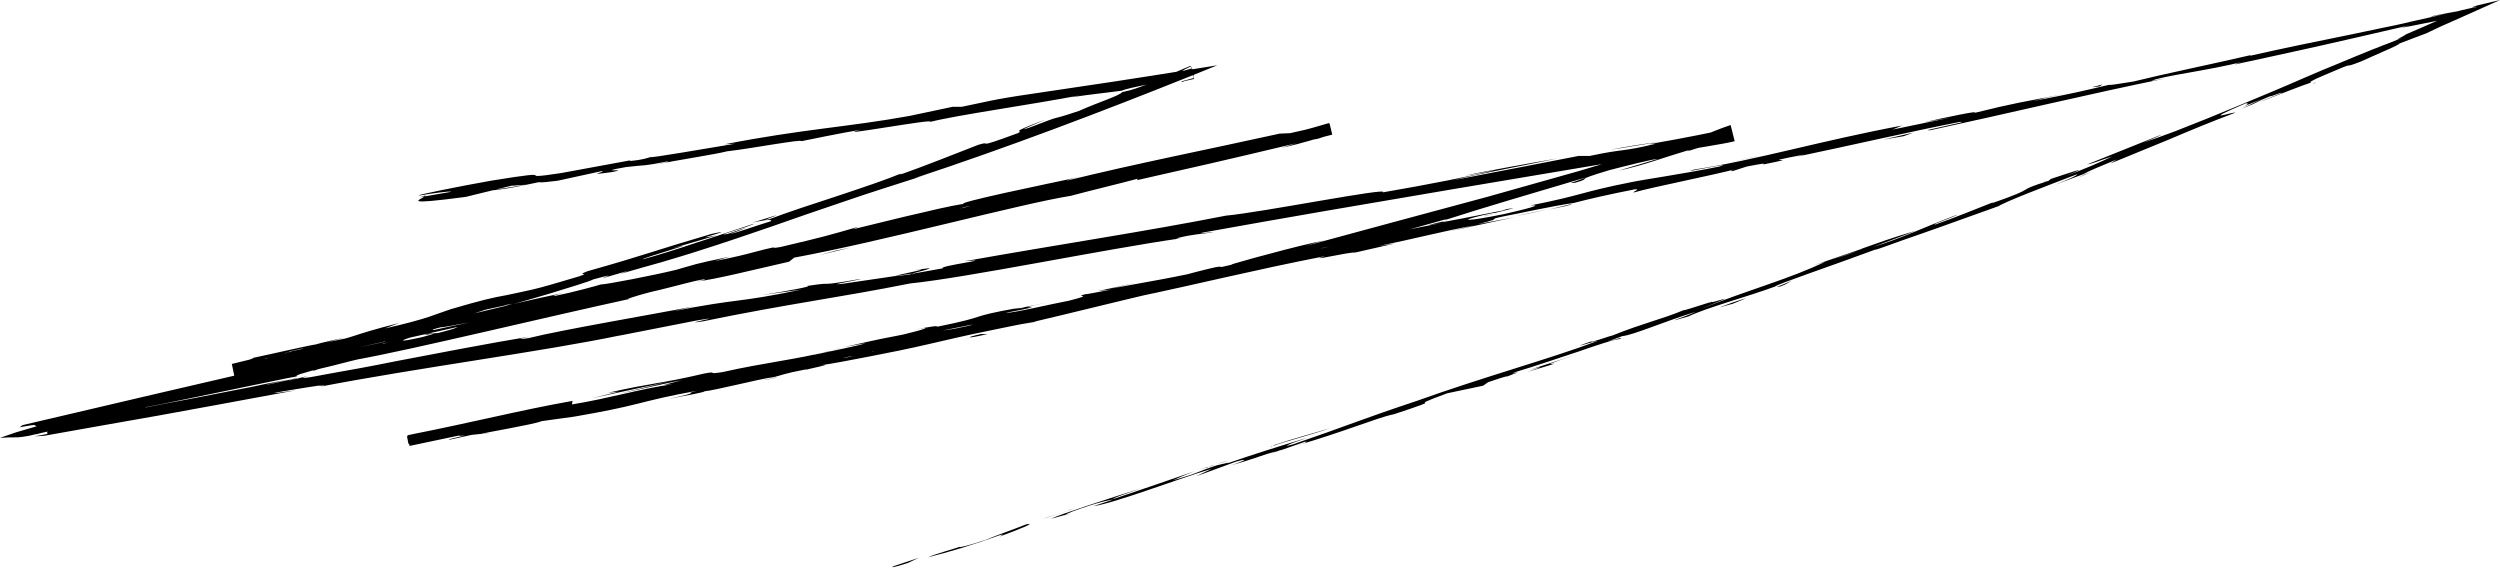 <?xml version="1.0" encoding="UTF-8" standalone="no"?><svg xmlns="http://www.w3.org/2000/svg" xmlns:xlink="http://www.w3.org/1999/xlink" fill="#000000" height="112.2" preserveAspectRatio="xMidYMid meet" version="1" viewBox="0.0 -0.2 493.9 112.2" width="493.9" zoomAndPan="magnify"><g id="change1_1"><path d="M181.5,110l-2.1,1c-3,1-3.7,1-2.7,0.6L181.5,110z M197.5,105.8c3.5-1.3,7.6-2.9,5.2-2.4 c-3.5,1.4-4.4,1.6-8.1,3.1c-3,1-5.4,1.6-4.9,1.3c-1.1,0.4-4.8,1.4-6.4,2.1c4.1-1,9.1-2.5,14.3-4.4 C198.8,105.2,197.7,105.6,197.5,105.8z M486.5,1.8l2.2-0.4C488.2,1.5,487.4,1.6,486.5,1.8z M293.3,42.5c1.4-0.3,2-0.5,2.1-0.5 C294.1,42.3,293,42.5,293.3,42.5z M260.8,48.9c0.7-0.1,1.3-0.3,1.9-0.4C262,48.6,261.2,48.8,260.8,48.9z M486.5,1.8L480.4,3 C479.5,3.3,483.5,2.5,486.5,1.8z M238.4,92.1c-1,0.3-1.9,0.6-2.7,0.9c0.8-0.3,1.7-0.6,2.5-0.8C238.3,92.1,238.3,92.1,238.4,92.1z M413.3,33.7l-1.5,0.6c-0.4,0.2-0.8,0.4-1.2,0.6C411.5,34.5,412.4,34.1,413.3,33.7z M351.7,56.4c1.4-0.5,1.8-0.9,2.3-1.2 c-0.7,0.4-1.8,0.8-3,1.3C351,56.5,351.2,56.5,351.7,56.4z M252.8,88.8l-1.7,0.6C251.5,89.2,252.3,88.9,252.8,88.8z M456.9,16.3 c0.1,0,0.4-0.1,0.6-0.1C457.4,16.1,457.2,16.2,456.9,16.3z M158.2,28.1C158.2,28.1,158.2,28.1,158.2,28.1 C157.8,28.2,157.7,28.2,158.2,28.1z M82.9,38.8l1-0.2c0.1-0.1,0.2-0.1,0.2-0.2L82.9,38.8z M201.4,60.7c0.1,0,0.2,0,0.3,0 C203.2,60.3,202.3,60.5,201.4,60.7z M180.5,53.2c6.3-0.8-10,2.1-0.6,0.8C179,54,188.3,52,180.5,53.2z M240.1,91.6 c0.8-0.3,1.7-0.5,2.6-0.8C241.4,91.1,240.7,91.4,240.1,91.6z M179.9,54L179.9,54l1-0.1C180.4,53.9,180.2,53.9,179.9,54z M96.7,85.4 c-0.3,0-0.8,0-1.4,0.1C95.4,85.5,95.7,85.5,96.7,85.4z M166.6,68.5l-2.5,0.5C165.1,68.8,165.9,68.6,166.6,68.5z M149.8,75.1 c1.4-0.3,1.9-0.3,3.7-0.7c-0.2,0-0.4,0-0.6,0.1C152.2,74.6,151.3,74.8,149.8,75.1z M204.8,63.3c-0.3,0-0.7,0.1-1,0.2 c-0.5,0.1-1.2,0.3-1.7,0.4L204.8,63.3z M148.6,43.8c1.2-0.3,2-0.4,2.6-0.5C150.3,43.4,158.1,40.8,148.6,43.8z M238.5,92.2 c0.3-0.2,0.7-0.4,1.6-0.6c-0.6,0.2-1.2,0.4-1.8,0.6C238.1,92.3,238.1,92.3,238.5,92.2z M151.5,72.3l8.8-1.7 C157.8,71.1,154.7,71.7,151.5,72.3z M189.7,41l2-0.5C190.9,40.6,190.2,40.8,189.7,41z M186.2,65.1c1.6-0.2,3.2-0.5,5-0.9 c0.4-0.1,0.8-0.2,1-0.3L186.2,65.1z M151.2,43.3C151.2,43.3,151.2,43.3,151.2,43.3C151.2,43.3,151.2,43.3,151.2,43.3z M203.4,25 c7.8-3,2.6-0.9,9.8-3.3c4-1.8,7.8-2.9,8.5-3.7c2.7-0.6,1.9-0.5,6.9-2.2c-1.6,0.4,3.6-1.7,6.6-3l0.7,2.6c-1.4,0.3-2.4,0.5-2.2,0.6 c-1,0,0.7-0.4,2.2-0.8l-0.6-2.3c-1.6,0.8-3,1.4,0.2,0.4l0.4,1.4c0,0-0.2,0-0.3,0c-4.6,1-13.2,2.5-13.9,3c-3.6,0.5-5.2,0.6-10.7,1.4 c0.9-0.1,1.9-0.4,2.5-0.5c-9.8,1.9-24.3,3.9-29.8,5.3c1.9-0.9-20.9,3.3-13.5,1.5c-4.1,0.7-10.5,2-11.9,2.3c0.4-0.5-10.2,1.5-14.7,2 c-2.3,0.6-9.6,1.7-14.1,2.6c2-0.4,3-0.6,2.3-0.6c-5,1-3.8,0.6-8.1,1.1c-6.8,1.2,1.3,0.2-2.8,1c-5.9,0.8-0.9-0.1-2-0.2l-8.7,1.9 c-1.8,0.2-3.1,0.4-3.8,0.3c-3,0.6-5.7,1.3-10,1.7l7.5-1.2l-2.9,0.2L92,38.7c-12.9,1.7-9,0.6-8.1-0.1l5.2-0.9 C89,37.5,85.3,38,83,38.4c-2.2,0.2,8.3-1.9,14-2.9c15.4-2.5,3.3,0.1,13.8-1.5l13.6-2.5l0.2,0.1c2.2-0.2,3.4-0.6,4-0.8 c-0.9,0.4,11.1-1.7,16.6-2.6l-2,0.1c15.3-3,24.4-3.4,36.5-5.6l8.5-1.8l1.8,0c5-1,5.8-1.4,14.1-2.6c10.3-1.5,20.8-3.1,31.4-4.8l5-0.8 l-4.7,1.9c-18.2,7.3-36.9,14.4-55.1,20.4c0.4-0.1,1.2-0.3,3-0.9c-6.2,2-11.7,3.7-16.9,5.5c-5.1,1.7-9.9,3.4-14.5,5 c-4.7,1.6-9.3,3.2-14.1,4.7c-2.4,0.8-4.9,1.5-7.5,2.3c-2.6,0.7-5.3,1.5-8.1,2.3l1.5-0.6c-11.5,3.4,1.5-0.6-6.9,1.7 c-0.7,0.4-4.4,1.5-8.6,2.8c-4.3,1.3-9.2,2.6-12.5,3.6c1-0.4,3.3-1,5.2-1.6c-1.3,0.3-1.8,0.2-5.1,1.1c-7.2,2.5-23.2,6.6-35,9.6 c-1.3,0.1-9.4,1.8-14.8,2.7l-0.2-0.9c0.9-0.2,1.7-0.3,2.3-0.4c1.2-0.4,3.4-1,5.3-1.7c4.3-0.8,7.5-1.6,10.5-2.4 c-3.8,0.8-7.1,1.6-9.6,2.1c0.1,0,0.2-0.1,0.3-0.1c-0.4,0.1-1.1,0.3-1.6,0.4c-2.6,0.6-3.9,0.9-3.3,0.8c-4.8,0.8,0.3-0.3-0.1-0.5 c3.9-0.8,11.9-2.7,12.8-2.7c2.3-0.5,3.9-0.8,6.3-1.3c1.5-0.4,3-0.7,4.8-1.1L73,65.8c0.3,0,0.6-0.1,1-0.1c7.6-1.5,18.2-4.3,24.4-5.9 c-6.1,1.7,1.7,0.1,1.7,0.3c0.7-0.2-7,1.5-16.7,3.6c0.7-0.1,1.3-0.2,1.4-0.1c8.4-1.5,14.2-3.4,26.4-5.9c-0.8,0.2-2.3,0.6-1.7,0.6 c4.3-0.9,8.2-2,9.2-2.3c1.1,0,10.4-1.8,14.9-2.9c3.9-1.1,3.3-1.1,10.6-2.6l-3.1,0.9c8.6-1.7,6.9-1.8,14-3.2c-2.8,0.5-3,0.8-0.9,0.4 c8.9-2.1,9.1-2.2,15.4-4l-1.1,0.5c3.8-0.9,9.2-2.3,13.7-3.3c4.5-1.1,8.2-1.8,8.3-1.7c-2.5-0.1,16.5-4,23.1-5.4 c-2.3,0.5-2.7,0.7-2.9,0.8c13.8-3.4,28.1-6.2,42.1-9.3l2.3-0.1c3.2-0.7,5.4-1.4,7.5-2l0.5,2.1c-2.7,0.9-5.3,1.8-9.9,2.8l2.9-0.9 c-14.2,3.4-20,4.7-31.5,7.3l0.2-0.3c-4.1,1.1-9.2,2.3-13.3,3.4c-9.6,1.5-37.2,9-54.6,12.2l-1,0.8c-6.6,1.5-15,3.6-18.2,3.9l1.5-0.3 c0.6-0.6-6.6,1.5-10.7,2.4c-3.1,0.8-6.1,1.8-3.4,1.2c-17.5,3.8-43.4,10.1-54.4,12.1c-1.8,0.4-3.5,0.9-5.2,1.3 c-0.8,0.2-1.7,0.4-2.5,0.6l-0.6,0.2l-0.3,0.1L61.7,73c-1.1,0.3-1.9,0.6-2.4,0.7c-0.5,0.2-0.7,0.3-0.7,0.3c0,0.1,0.1,0.1,0.1,0.1 c0,0-0.1,0.1-0.8,0.2l-1.6,0.3c-9.1,1.9-27,5.6-27.3,5.6c-0.2,0-0.3,0.1-0.3,0.1c3.1-0.6,6.1-1.2,8.9-1.7c2.9-0.6,5.8-1.1,8.7-1.7 c2.1-0.4,4.2-0.8,6.4-1.3c1.6-0.3,2.7-0.5,3.2-0.6c0.3-0.1,0.5-0.1,0.6-0.1l-3.9,0.9c-0.1,0.1,1.5-0.3,2.9-0.6 c1.4-0.3,2.7-0.6,3.1-0.7c0.3,0-0.8,0.3-1.5,0.4c-0.1,0.1,0.8-0.1,1.6-0.3c0.7-0.2,1.3-0.3,2.1-0.5c-0.3,0.1-0.7,0.2-1.1,0.4 c0.4,0,1-0.1,1.7-0.2c0.4-0.1,0.7-0.1,1.1-0.2c0.9-0.2,1.8-0.3,2.7-0.5c4-0.7,8.4-1.5,12.8-2.4c8.9-1.7,18.2-3.5,26.6-4.9 c-3.1,0.6-1.4,0.5-0.2,0.3c6.8-1.7,25.8-4.9,32.8-6.3l-4.3,1c13.7-2.7,12-1.5,25.5-4.3l-7.9,1.1c5.6-0.9,10.3-1.8,8.9-1.8 c6.5-1,0.9,0.3,10.6-1.4c0.4,0.1-7,1.3-3.8,1l13.6-2c0.4,0,2.1-0.3,6.5-1.1c-1.3-0.4,11.2-2,4.3-1.4c19.1-3.4,35.3-5.8,51.6-9 c6.8-0.6,32.5-5.7,31-4.6c9.3-1.6,16.8-3.1,22.4-4.4c-1.9,0.3-4.2,0.8-6.1,1.1c2.4-0.6,13.5-2.6,18.2-3.4 c-6.1,1.3-15.9,3.1-20.6,4.3c8.4-1.6,20.1-3.9,24.8-4.8l2.2,0c7-1.5,6-0.7,13-2.4l-1.4,0.1c8.6-1.5,11.6-2.2,16.1-3.1l0.4,1.7 c-2.2,0.7-4.9,1.6-8.9,2.8l0.5-0.3c-2,0.6-4.5,1.4-7,2.2c-2.5,0.8-5,1.5-7,1.9l7.7-2.3c-0.9,0-6.8,1.5-9.5,2.2 c-8.1,2.4-2.7,1.3-6.8,2.5c-1.8,0.2-0.5,0,2.3-1.1c-9.1,2.7-21.4,6.3-27.8,8.4c-0.4,0.1,0-0.1,0-0.1c-9.5,2.6-17.9,5.2-23.8,6.5 L264,49c-3.9,0.8-8.8,2.1-13,3.3c-2.1,0.6-4,1.1-5.5,1.4c-1.5,0.3-2.6,0.5-3,0.4c-1.8,0.4,0.2-0.1,2-0.6c1.8-0.5,3.3-0.9,0.3-0.3 c-11.5,2.6-7.4,2.4-17.5,4.7c1.4-0.3,0.9-0.2,1.4-0.4c-7.3,1.7-16.9,4.1-25,6c-2.5,0.4-5.6,1.1-9.1,1.8c-3.5,0.7-7.3,1.6-11.2,2.5 c-3.9,0.9-7.8,1.7-11.5,2.4c-3.7,0.7-7.1,1.4-10,1.8c3.7-0.5-2.8,0.8-2.8,0.9c0,0,0.5-0.2,0-0.1c-4.2,0.8-4.6,1.1-6.2,1.5 c-1.7,0.2-4.6,0.9-7.3,1.5c-2.7,0.6-5.3,1.2-6.4,1.3c0,0.2-3.4,0.8-7.1,1.5c7.4-1.6,2.3-0.8,5.6-1.6c-5.6,1-8.7,1.8-11.9,2.6 c-3.2,0.8-6.5,1.5-12.3,2.5l-6.5,0.9c-1.2,0.6-12,2.4-11.8,2.5c-2,0.2-4.9,0.6-4.5,0.3c-3,0.6-7.1,1.2-10,1.7l-0.3-1.5 c1.6-0.3,2.8-0.6,3.5-0.8l-3.5,0.6l0.3,1.9l1.1-0.2c-0.4,0.1-0.8,0.1-1.1,0.2l-0.3-1.9c13.7-2.7,22-4.9,32.7-6.8l-0.1,0.7 c7.4-1.2,13.5-3.1,19.9-4c-2.3,0.2-2.7,0.4,1.9-0.8c-2.8,0.5-7.9,1.7-12.5,2.7l9.8-2.4l-15.3,3.3c6.5-1.6,6.1-1.4,3.3-1.1 c9.3-2.1,10.1-1.7,19-3.8c3.2-0.6,0,0.3,3.7-0.3c7.9-1.8,15.2-2.6,20.8-4.1c1.8-0.3-3.3,0.7-2.8,0.7c5.1-1.1,8.8-1.8,10.2-2.3 l-4.4,0.8c3.8-0.8,4.4-1.1,11.8-2.5c4.2-1,6.5-1.8,1.9-0.9c1.9-0.4,6-1.1,4.6-0.6c11.4-2.3,5.3-1.8,16.4-3.8 c-0.7,0.2-1.5,0.4-1.1,0.3c2.8-0.5,5.1-1,6.9-1.4c-9.8,2.1,3.1-0.1-8.4,2.1c1.3,0.1,8.8-1.7,12.5-2.4c5.6-1.4,0.5-0.6,3.3-1.3 c0,0.1,2.3-0.4,5.1-0.9l-2.7,0.3c2.3-0.5,4.6-1,7.4-1.6l-4.7,1.1c5.1-1,12.9-2.2,21.7-4.3c-2.3,0.6-7,1.8-1,0.7 c9.7-2.2,2.3-0.4,7.8-1.3c9.7-2.1,1.6-0.8,15.9-3.6c1.5-0.3,0.1-0.2-1.5,0.1c9.8-1.9,15.1-3.2,24.6-5c-4.1,0.8-7.4,1.4-1.8,0.1 c-2.3,0.7,7.8-1.4,11.5-2.1l0.9-0.3c3-0.5-0.2,0.2-2.5,0.8c0.1-0.1-0.8,0.1-2.6,0.5c-4.6,1.1-2.9,1.2,4.5-0.3 c7.9-1.8,6.5-1.8,5.2-1.7c10.6-2.1,9.8-2.6,19.9-4.6c2.3-0.5,10.1-1.6,17.5-3.1c3.7-1.1-9.2,1.7-5,0.6c12.4-1.9,25-5.7,41.1-8.7 l-1.9,0.8c3.7-0.8,7.4-1.5,11.6-2.4l-5.5,1c3.7-0.9,12.5-2.7,9.7-1.8c8.4-2.1,10.2-2.3,18-3.8c-8.3,1.7-0.2,0-6.2,1.4 c8.8-1.7,9.4-1.9,15.4-3.3c-1,0.3,2.2-0.2,4.6-0.6c5.6-1.4,15.3-3.4,23.1-5.2l0,0.1c6.6-1.5,13.5-2.9,20.4-4.3 c1.7-0.4,3.5-0.7,5.2-1.1c2-0.4,4-0.8,6-1.3c4-0.9,8.1-1.8,12.8-2.9l0,0c0,0,0,0,0,0c0.3-0.1,0.7-0.2,0.9-0.2l-1.1,0.2 c-0.6,0.1-0.4,0,0.5-0.3c0.9-0.2,2.5-0.6,4.6-1.1c-2.2,1-5.1,2.3-7.8,3.5c-2.8,1.2-5.4,2.4-6.8,3.1c-1.5,0.6-2.5,0.9-5.3,2 c0.3,0-1.3,0.8-3.2,1.6c-0.9,0.4-1.8,0.8-2.7,1.2c-0.7,0.3-1.3,0.6-1.8,0.8c-4.4,1.7,0.4-0.6-7,2.6c-2.9,1.2-3.1,1.5-2.7,1.5 c-1.6,0.5-6.4,2.4-10.3,3.9c1.3-0.6,3.5-1.4,4.4-1.8c0.4-0.4-2.2,0.8-2.2,0.6c-3.5,1.4-1.3,0.8-5.7,2.5l4-1.9c-1.8,0.7-4,1.6-4.8,2 c2.6-1.1,2.2-1.2,1.7-1.2c-10.1,4.3-1.7,1.4-2.2,1.9c-4.8,1.8-9.1,3.6-13.1,5.3c-4,1.6-7.7,3.2-11.5,4.7l1.3-0.8 c-3.6,1.5-5.4,2.2-6.6,2.9l-5.6,2.1c3.2-1.3,4.3-1.8,4.4-2.1c-6,2.3-14.2,5.4-15.7,6.4l0.2-0.1c-4,1.4-10.2,3.7-15.4,5.5 c-2.6,0.9-4.9,1.7-6.5,2.3c-1.6,0.6-2.6,0.9-2.5,0.8c-8.6,3.2-19.6,6.9-19.8,7.3c-5.1,1.9-13.6,4.2-17.1,5.9c-6.2,1.8-0.4,0,1.4-0.9 c-6.2,1.9-12.3,4.6-14.5,4.8c-7.1,2.6,1.7-0.5-0.6,0.6c-0.8,0-4.2,1.1-8.2,2.5c-4,1.3-8.6,2.9-12,3.9c-3,1.2,3.1-0.9-2,1 c0.5-0.3-2.3,0.6-3.7,1.1L293,76l-7.1,1.5c-10.1,3.7,2.3-0.1-11.3,4.4l0.8-0.3c-3.8,0.9-9.6,3.4-19.5,6.3c3.4-1,1.3-0.6,2.4-1 l-5.4,1.9c0.5-0.2,0.7-0.3,0.2-0.1c-4.9,1.3-4.1,1.4-9.8,3c3.8-1.3,2.6-1.2,0.9-0.7l-7.9,2.9l3.1-1.5c-7.8,2.4-19.2,6.8-23.4,7.4 l3.9-1.3c-0.3,0-2.7,0.4-7.9,2.3c-1.6,0.6-2.6,1.2-0.4,0.4l-4,1.1c1.8-0.9,11.5-4,17.7-6c-1.9,0.7-6.6,2.3-5.1,2 c5.4-1.8,10.6-3.6,15.8-5.4c-2.1,0.8-3.4,1.4-4.3,1.8c5.9-1.7,4.4-1.6,8.8-3c1.7-0.4,2.9-0.7,1.8-0.3c5.5-1.9,10-3.3,15.9-5.1 c0,0-1.6,0.6-2.8,1c-1.2,0.5-1.9,0.8,0,0.3c10.8-3.7,12.8-4.7,24.5-8.6c13.4-4.8,26.3-8.3,35.6-11.8c0.5-0.3-7.1,2.1-1,0 c-1,0.6,3.7-1.1,4-1.1c6.5-2.6,9.8-3.2,14.3-5.1c-1.1,0.5,2.8-0.8,5.4-1.6c-0.6,0.6,7.3-2.4-2.1,1.4c9.7-3.9,17.5-5.9,24.5-9.3 l-2.5,0.8l9.9-3.4l-0.4,0.1c4.3-1.5,4.9-1.8,10.8-3.6c-2.4,1-6,2.3-8.4,3.2c5.4-1.6,10.8-4.2,16.7-6.4c-0.2,0.3-6,2.3-4.2,1.9 c4.2-1.5,7.6-2.9,11.4-4.4l-0.5,0.3c10.3-3.6,3.8-2.1,11.4-4.5c-0.3,0,0.7-0.4,0.2-0.3c2.8-0.9,9.4-3.2,3-0.6c3.6-1.3,7.5-3,9.3-3.9 c-3.1,1-3.8,1.4-5,1.6l14.2-5.7c1.6-0.6-1.1,0.6-3.1,1.4c2.1-0.7,4.2-1.5,6.4-2.3c2.1-0.8,4.2-1.7,6.3-2.5c4.2-1.7,8.5-3.5,12.8-5.3 c4.3-1.8,8.7-3.8,13.2-5.6c2.2-0.9,4.5-1.9,6.8-2.8c0.9-0.3,1.7-0.7,2.6-1c1-0.4,2-0.8,3-1.2c-1.2,0.4-1,0.3-0.6,0.1 c0.4-0.2,1.2-0.6,1.4-0.8c1.8-0.8,4-1.7,6.2-2.7c-2.6,0.5-5.2,1.1-7.2,1.4l1.7-0.5c-7,1.6-12.9,3-18.3,4.2c-5.8,1.3-11,2.4-16,3.5 c-0.5,0.2,0-0.2,1.8-0.6c-7.4,1.9-16.5,2.9-18.5,3.9l2.8-0.5c-14.8,3-31,6.9-46.3,10.2c-3.6,0.4,8.8-1.9,5.6-1.6 c-10.6,2.1-21.3,4.6-32.8,7c1.9-0.4,1.4-0.4,2.3-0.6c-11.5,2.2,1.3,0.1-8.3,2c0.5-0.3,0-0.2-3.2,0.4l-2.8,0.9 c-0.5,0.1-0.4-0.2,1-0.5c-4.2,1.2-17.1,3.7-20.4,4.7c-0.9,0.1,1.5-0.7,0.1-0.6c-5.1,1-8.6,1.8-12.1,2.7l0,0 c-3.7,0.5-12.5,2.4-10.6,2c-9.3,1.8-1.4,0.5-8.4,2.2l7.4-1.4l-13,2.8l5.1-1.2c-6,1.1-12.1,2.7-19,4.1l3.2-0.5l-7.9,1.8 c-0.9-0.2-10.2,2-5.9,0.7c-14.8,2.9-24.1,5.3-37.5,8.1c2.3-0.5,1.4-0.4,1.9-0.5c-7.8,1.5-12.5,2.7-17.1,3.9c0.9-0.3,2.8-0.7,2.8-0.9 c-9.3,1.9-5.6,1.4-15.8,3.6c2.8-0.7,1.9-0.6-0.9-0.1c0.5,0.1-1.9,0.6-3.7,1.1c7.5-2.3-11.5,2-6.8,0.4c-0.5,0.3-16.3,3.9-11.7,3.2 l2.8-0.6c0.4,0.1-3.4,0.8-6.3,1.4c0.7-0.2,1.5-0.3,2.1-0.5c0.6-0.1,1-0.2,1-0.3c-14.4,3.2-29.6,6.1-45.9,9.6 c1.4-0.4,7.9-1.8,3.7-1.1c-16.2,3.2-25.5,5.5-41.7,9c-0.8-0.3,17.6-3.6,18.1-4.2C98.3,84.2,90,86,80.9,87.9l-0.4-2.1 c4.3-0.8,8.9-1.6,13.7-2.5c4.8-0.9,9.7-1.8,14.7-2.8c3.4-0.2,8.1-1.2,13.4-2.2c2.6-0.5,5.5-1.1,8.4-1.7c2.9-0.6,5.9-1.1,8.9-1.5 c-0.6,0,0.6-0.3,2.7-0.8c2.1-0.5,5.2-1.1,8.4-1.7c-2.2,0.6,4.6-0.7,2.8-0.2c2.8-0.7,8.2-1.8,12.9-2.8c4.7-1,8.6-1.7,8.3-1.4 c0.7-0.4,3.7-1,7.1-1.7c3.4-0.7,7.2-1.5,9.5-2.2c3.6-0.7,7.3-1.6,11.3-2.5c4-1,8.2-1.9,12.7-2.9c-3.2,0.5,8.7-2.2,12-3.1 c-0.9,0.2-2.7,0.7-2.3,0.6c2.7-0.4,10.1-2.7,15.1-3.8c2.3-0.4-0.5,0.4,3.2-0.5c0-0.1,0.8-0.3,2.2-0.7c1.3-0.4,3.2-0.9,5.1-1.4 c4-1.1,8.5-2.2,11-2.7c-2.3,0.6-2.3,0.7-3.7,1.1c11.7-3.2,23.7-6.4,35.9-9.7c6-1.7,12.1-3.4,18.1-5.1c3-0.9,6-1.8,9-2.7 c3-0.9,6-1.8,8.9-2.7l-4.1,1.6c12-3.2,10.9-3.5,16.2-5.3l0.8,3.2c-1.2,0.3-2.9,0.6-5.3,1c-33,5.6-67.3,11.2-99.5,17 c-2.3,0.5,1.4-0.1,1.8,0c-2.8,0.4-3.7,0.3-7.4,1.2l0.9,0c-14.8,2.1-42.4,7.8-53.4,8.9c-14,2.8-24,4-41,7.5c-5.4,0.8,6.2-1.4-1.1-0.2 l-15.8,3.1l0.9-0.2c-15.2,3.2-40.5,6.5-59.6,10.2l0.8-0.2c0.1-0.1-0.1-0.1-0.4,0c-0.1,0-0.2,0-0.3,0c-0.1,0-0.1,0-0.2,0 c-0.1,0-0.2,0-0.3,0c-0.4,0.1-0.8,0.1-1.3,0.2c-1.9,0.3-4.4,0.7-6.7,1.1c-1.9,0.4,1,0,3.7-0.4c-11.9,2.2-20,3.7-27.2,5 c-7.5,1.3-14.1,2.5-22.6,4c-0.5,0-1.2,0.1-1.9,0.1c1.1-0.2,1.8-0.3,2.2-0.4c0.4-0.1,0.4-0.2,0.4-0.2c0-0.1-0.1-0.1-0.1-0.2 c0-0.1,0.2-0.2,0.9-0.3c-1,0.2-1.5,0.3-1.9,0.4C7,85.6,7.3,85.6,7,85.6c-0.4,0.1-0.8,0.2-1.3,0.3c-0.5,0.1-1.2,0.2-2.1,0.3 c-1.3,0-2.3,0-3.6,0.1c0.9-0.3,2-0.7,3.2-1.1c1.3-0.4,2.7-0.8,4.1-1.2c-0.4,0-0.3-0.2-0.4-0.2c-0.2-0.1-0.7,0-3,0.4 c0.3-0.2,0.4-0.3,0.5-0.4c18.2-4.3,31.2-7.3,55.3-12.9l0.8-0.1c0.7-0.2,1.5-0.4,2.3-0.6c0.7-0.2,1.4-0.3,2.1-0.5 c1.5-0.3,3.1-0.7,4.7-1c3.2-0.7,6.2-1.3,7.7-1.7c-0.4,0.2-2,0.7-1.6,0.7l7-1.7c-3.3,0.9-5.1,1.7,0.7,0.4c5.9-1.6-1.7,0.2,1.2-0.7 l1.9-0.1c4.5-1.1,5.7-1.8,0.1-0.6c15.4-3.6,30.6-7.3,44.4-10.4l-1.4,0.6c7.6-1.8,17.9-4.2,22.5-5.1c0.2-0.1,2-0.7,0.8-0.5 c9-2.4,1.1,0.1,10.9-2.5c-2.4,0.7-5.5,1.4-5.9,1.6l18.5-4.6c0.1,0,0.8-0.1,2-0.3s2.9-0.6,4.8-1c3.8-0.8,8.6-1.8,12.5-2.8 c0.3-0.2-2,0.2-4,0.7l5-1.2l4-0.5l7.2-2L208,37c5.3-1.3,7.4-2.2,11.7-3.2c16.2-3.6,13-2.7,24.6-5c1-0.7,12.8-3.1,18.4-4.5l0.5,2.1 c-1.3,0.3-2.3,0.6-2.8,0.8c-15.5,2.9-37.8,8.1-58,12.4L204,39c-8.7,1.6-9.7,2.6-19.1,4.5l2.3-0.6c-12,2.3-32.9,7.2-44.2,10 c2.3-0.6,1.1-0.5-2.6,0.3c-3.1,0.8,3.1-0.2-3.4,1.1c1.6-0.4,0.3-0.3-1.2,0.1l-6.2,1.7c-16.5,3.4-36,7.5-53.1,11.4 c-3.2,0.6-0.9,0-0.2-0.3c-10.3,2.3-20.5,4.7-30,6.9l-0.5-2.4c3.2-0.8,6.2-1.5,9.2-2.2l1.3,0.1c6-1.4,3.6-1.4,11.4-3 c1.7-0.4-5.1,1.3-7.2,1.9c12-2.6,7-2,18.4-4.9l-2.9,1.1c8.8-2,9.9-2.8,13-3.8c6.1-1.8,8.3-2.3,11.1-2.8c1.4-0.3,2.9-0.6,5.1-1.1 c2.2-0.5,5.1-1.4,9.2-2.6c2.6-0.9-0.9,0,1.6-1c11.7-3.3,13-4,24.6-7.4c3.2-0.7,1.7-0.2,0.3,0.2c-1.4,0.4-2.8,0.8,0.7,0.1l-8.9,2.6 c7.7-2-6.9,2.2-5.6,2.1c2.9-0.8,6.5-1.9,10.3-3.2c3.8-1.2,7.8-2.6,11.5-3.8c0.1,0.3-8.6,2.7-5.1,2l3.8-1.3c-1,0.4-1.2,0.6-3.4,1.3 c1.4-0.2,4.5-1.4,8.1-2.5c0.2-0.2,0-0.3-1.3-0.2c0.1,0,0.4-0.1,1-0.2c3.7-1.4,8.6-3,13.5-4.6c4.8-1.6,9.6-3.2,12.7-4.5 c-1,0.4-0.1,0.2,0.2,0.1c4.5-1.6,9-3.4,14.9-5.7c3.3-1-1.7,1.2,7.8-2.3c1.6-0.8-2.7,0.4,5.2-2.6C206.5,23.5,199.6,26.3,203.4,25z M72.5,67.9c0.9-0.2,2.3-0.5,4-0.9c0,0,0,0,0,0C74.5,67.5,73.3,67.7,72.5,67.9z M87.3,64.4c-1.6,0.4-2.2,0.6-1.6,0.6 c2.6-0.6,5.1-1.1,7.1-1.5C90.3,63.9,86.5,64.7,87.3,64.4z M56.8,69.4c0.1,0,0.2-0.1,0.3-0.1c1.9-0.4,3.3-0.7,4.5-1 c-0.4,0-1.2,0.2-3.8,0.8C57.3,69.1,57.1,69.3,56.8,69.4z M53.3,70.4c-0.4,0.1-0.6,0.1-1.1,0.3c0.5-0.1,1-0.2,1.6-0.3 c0.3-0.1,0.6-0.2,0.9-0.3C54.2,70.2,53.7,70.3,53.3,70.4z M489.1,1.3l-0.4,0.1c0.3,0,0.5-0.1,0.6-0.1C489.1,1.3,489.2,1.3,489.1,1.3 z M207.8,36.6L207.8,36.6l1.4-0.3L207.8,36.6z M404.5,35.6c-0.2,0-0.5,0.1-1.2,0.4C403.4,36,403.9,35.8,404.5,35.6z M367.2,49.3 l-5.3,1.8C364.2,50.4,365.9,49.8,367.2,49.3z M338.3,59.3c-0.3,0.2-0.4,0.2-0.5,0.3c0,0,0,0,0.1,0L338.3,59.3z M169.1,70 c-0.4,0.1-0.8,0.2-1.2,0.2C165.2,70.9,167.1,70.5,169.1,70z M310.5,40.1c-1.5,0.4-3,0.7-4.5,1.1C308.5,40.7,310.5,40.3,310.5,40.1z M150.6,72.5C150.6,72.5,150.6,72.5,150.6,72.5c0.3-0.1,0.6-0.1,1-0.2L150.6,72.5z M299.4,42.5c2.5-0.5,4.6-0.9,6.6-1.4 C303.9,41.6,301.5,42,299.4,42.5z M212.4,100.2l-1.4,0.4c0,0,0,0.1-0.2,0.1L212.4,100.2z M210.9,100.7l-1.5,0.5 C210,101,210.7,100.8,210.9,100.7z M206.1,102.3l3.3-1.1C208.2,101.6,206.8,102,206.1,102.3z M251,88.2l0.4-0.2 C251.2,88,251.1,88.1,251,88.2z M262.7,84.4c-2.8,0.9-7.1,2-10.9,3.3l-0.3,0.2C253.2,87.2,260.1,85.4,262.7,84.4z M311.9,69.7 l-9.8,3.2c1.7-0.5,4-1.1-0.4,0.4C314.1,69.6,299.1,73.9,311.9,69.7z M342.2,59.6c-5.2,1.9,0.1,0.1-0.1,0.3 C345.3,58.6,346.1,58.3,342.2,59.6z M414.8,16.9l0.5-0.4C411.2,17.5,415.3,16.7,414.8,16.9z M372,27.4l4.1-0.7l1.9-0.7L372,27.4z M346.1,30.9l1.8-0.4l-6.9,1.6L346.1,30.9z M195.1,65.8l-1.3,0C190.9,66.4,190.4,66.9,195.1,65.8z M327.4,27.9 c-1.8,0.2-6.5,0.9-9.3,1.5C321.8,28.8,325.6,28.2,327.4,27.9z M165.2,49.3l-3.3,0.9l6.2-1.5L165.2,49.3z" fill="#000000"/></g></svg>